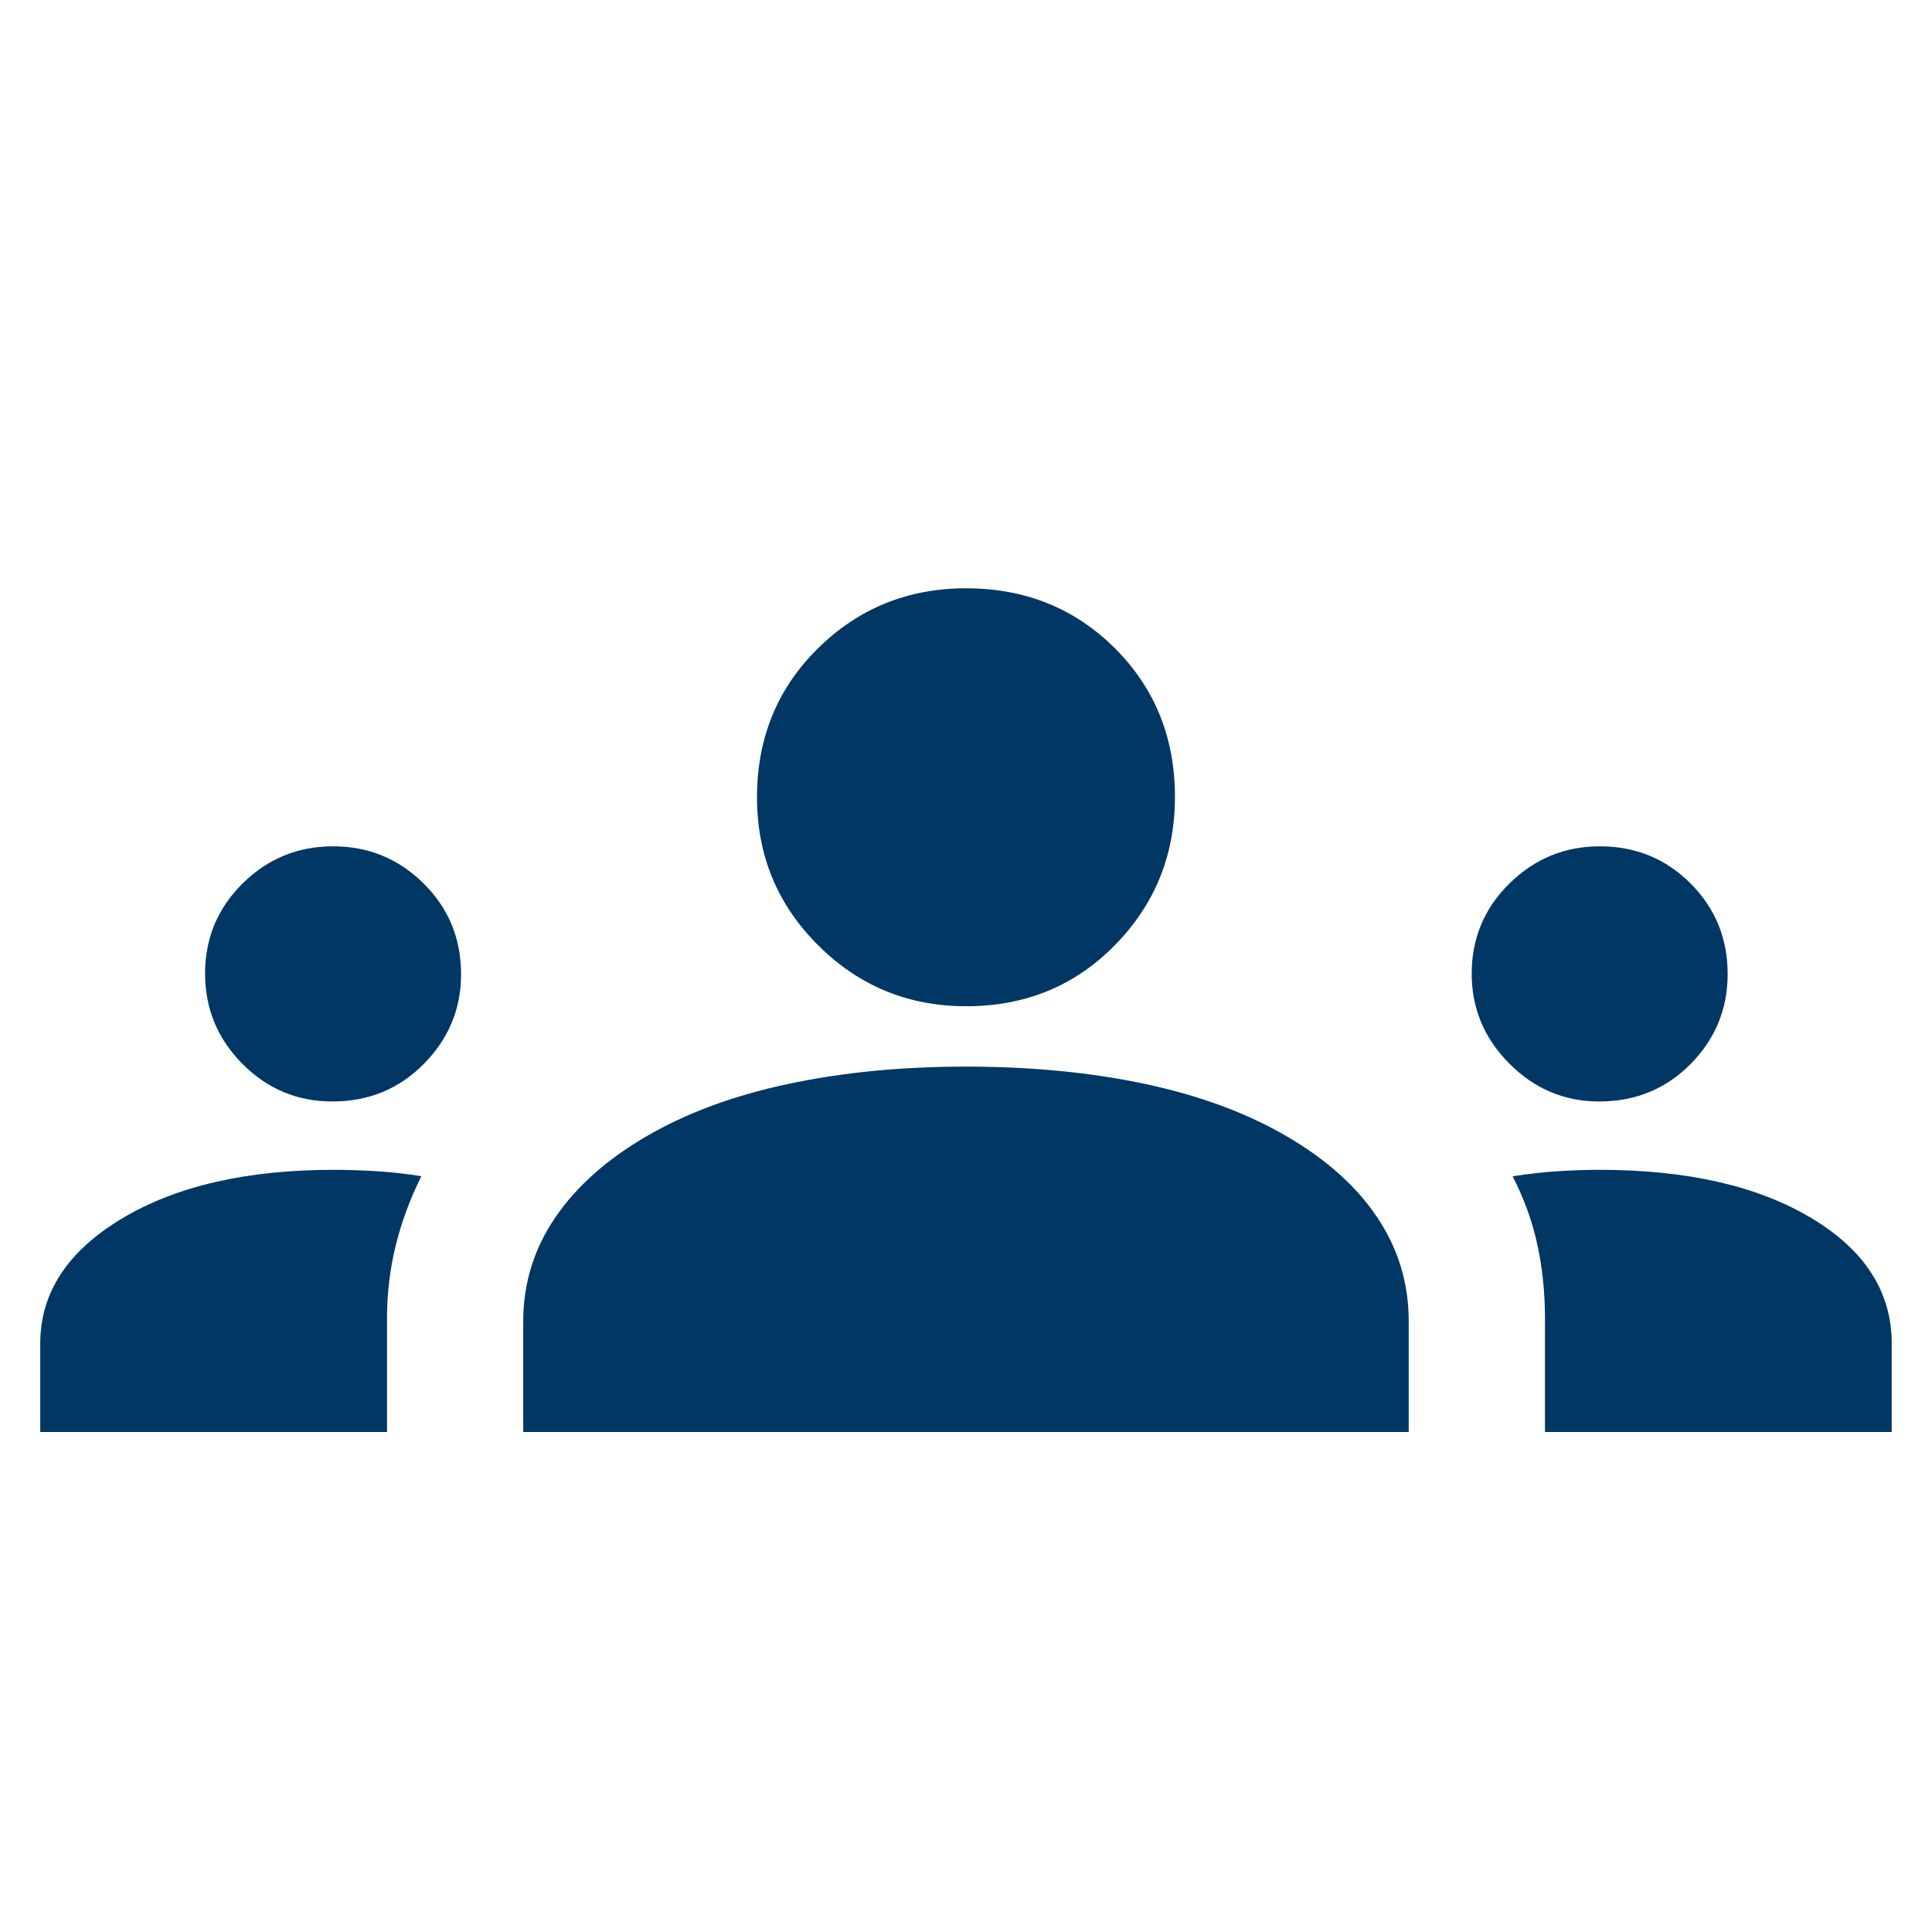 <svg width="40" height="40" viewBox="0 0 40 40" fill="none" xmlns="http://www.w3.org/2000/svg">
<mask id="mask0_11968_4867" style="mask-type:alpha" maskUnits="userSpaceOnUse" x="0" y="0" width="40" height="40">
<rect width="40" height="40" fill="#D9D9D9"/>
</mask>
<g mask="url(#mask0_11968_4867)">
<path d="M0.833 29.648V27.818C0.833 26.77 1.394 25.908 2.517 25.233C3.639 24.558 5.102 24.22 6.906 24.22C7.199 24.22 7.497 24.23 7.802 24.249C8.107 24.268 8.414 24.302 8.723 24.352C8.488 24.824 8.311 25.305 8.191 25.793C8.072 26.28 8.013 26.78 8.013 27.292V29.648H0.833ZM10.833 29.648V27.356C10.833 26.576 11.052 25.862 11.49 25.216C11.928 24.57 12.559 24.006 13.384 23.526C14.209 23.045 15.183 22.684 16.308 22.444C17.431 22.204 18.66 22.083 19.993 22.083C21.352 22.083 22.594 22.204 23.718 22.444C24.841 22.684 25.816 23.045 26.64 23.526C27.465 24.006 28.093 24.57 28.522 25.216C28.952 25.862 29.166 26.576 29.166 27.356V29.648H10.833ZM31.987 29.648V27.297C31.987 26.755 31.933 26.241 31.826 25.755C31.719 25.269 31.549 24.802 31.316 24.354C31.643 24.303 31.954 24.268 32.25 24.249C32.545 24.23 32.835 24.22 33.119 24.22C34.926 24.22 36.385 24.552 37.498 25.216C38.61 25.88 39.166 26.748 39.166 27.818V29.648H31.987ZM6.88 22.805C6.155 22.805 5.535 22.545 5.02 22.027C4.504 21.508 4.246 20.884 4.246 20.155C4.246 19.424 4.506 18.802 5.024 18.29C5.543 17.778 6.166 17.522 6.896 17.522C7.627 17.522 8.251 17.778 8.769 18.29C9.287 18.802 9.546 19.43 9.546 20.172C9.546 20.886 9.29 21.503 8.778 22.024C8.266 22.544 7.633 22.805 6.88 22.805ZM33.107 22.805C32.39 22.805 31.771 22.544 31.251 22.022C30.73 21.5 30.47 20.879 30.47 20.16C30.47 19.426 30.731 18.802 31.253 18.29C31.774 17.778 32.398 17.522 33.123 17.522C33.862 17.522 34.488 17.778 35 18.29C35.513 18.802 35.769 19.428 35.769 20.167C35.769 20.891 35.513 21.511 35.002 22.029C34.491 22.546 33.859 22.805 33.107 22.805ZM20.006 20.833C18.805 20.833 17.783 20.413 16.939 19.571C16.095 18.73 15.673 17.709 15.673 16.507C15.673 15.28 16.094 14.253 16.935 13.424C17.776 12.594 18.798 12.18 20 12.18C21.226 12.18 22.253 12.594 23.083 13.422C23.912 14.25 24.326 15.276 24.326 16.501C24.326 17.701 23.912 18.723 23.084 19.567C22.256 20.411 21.23 20.833 20.006 20.833Z" fill="#003764"/>
</g>
</svg>
